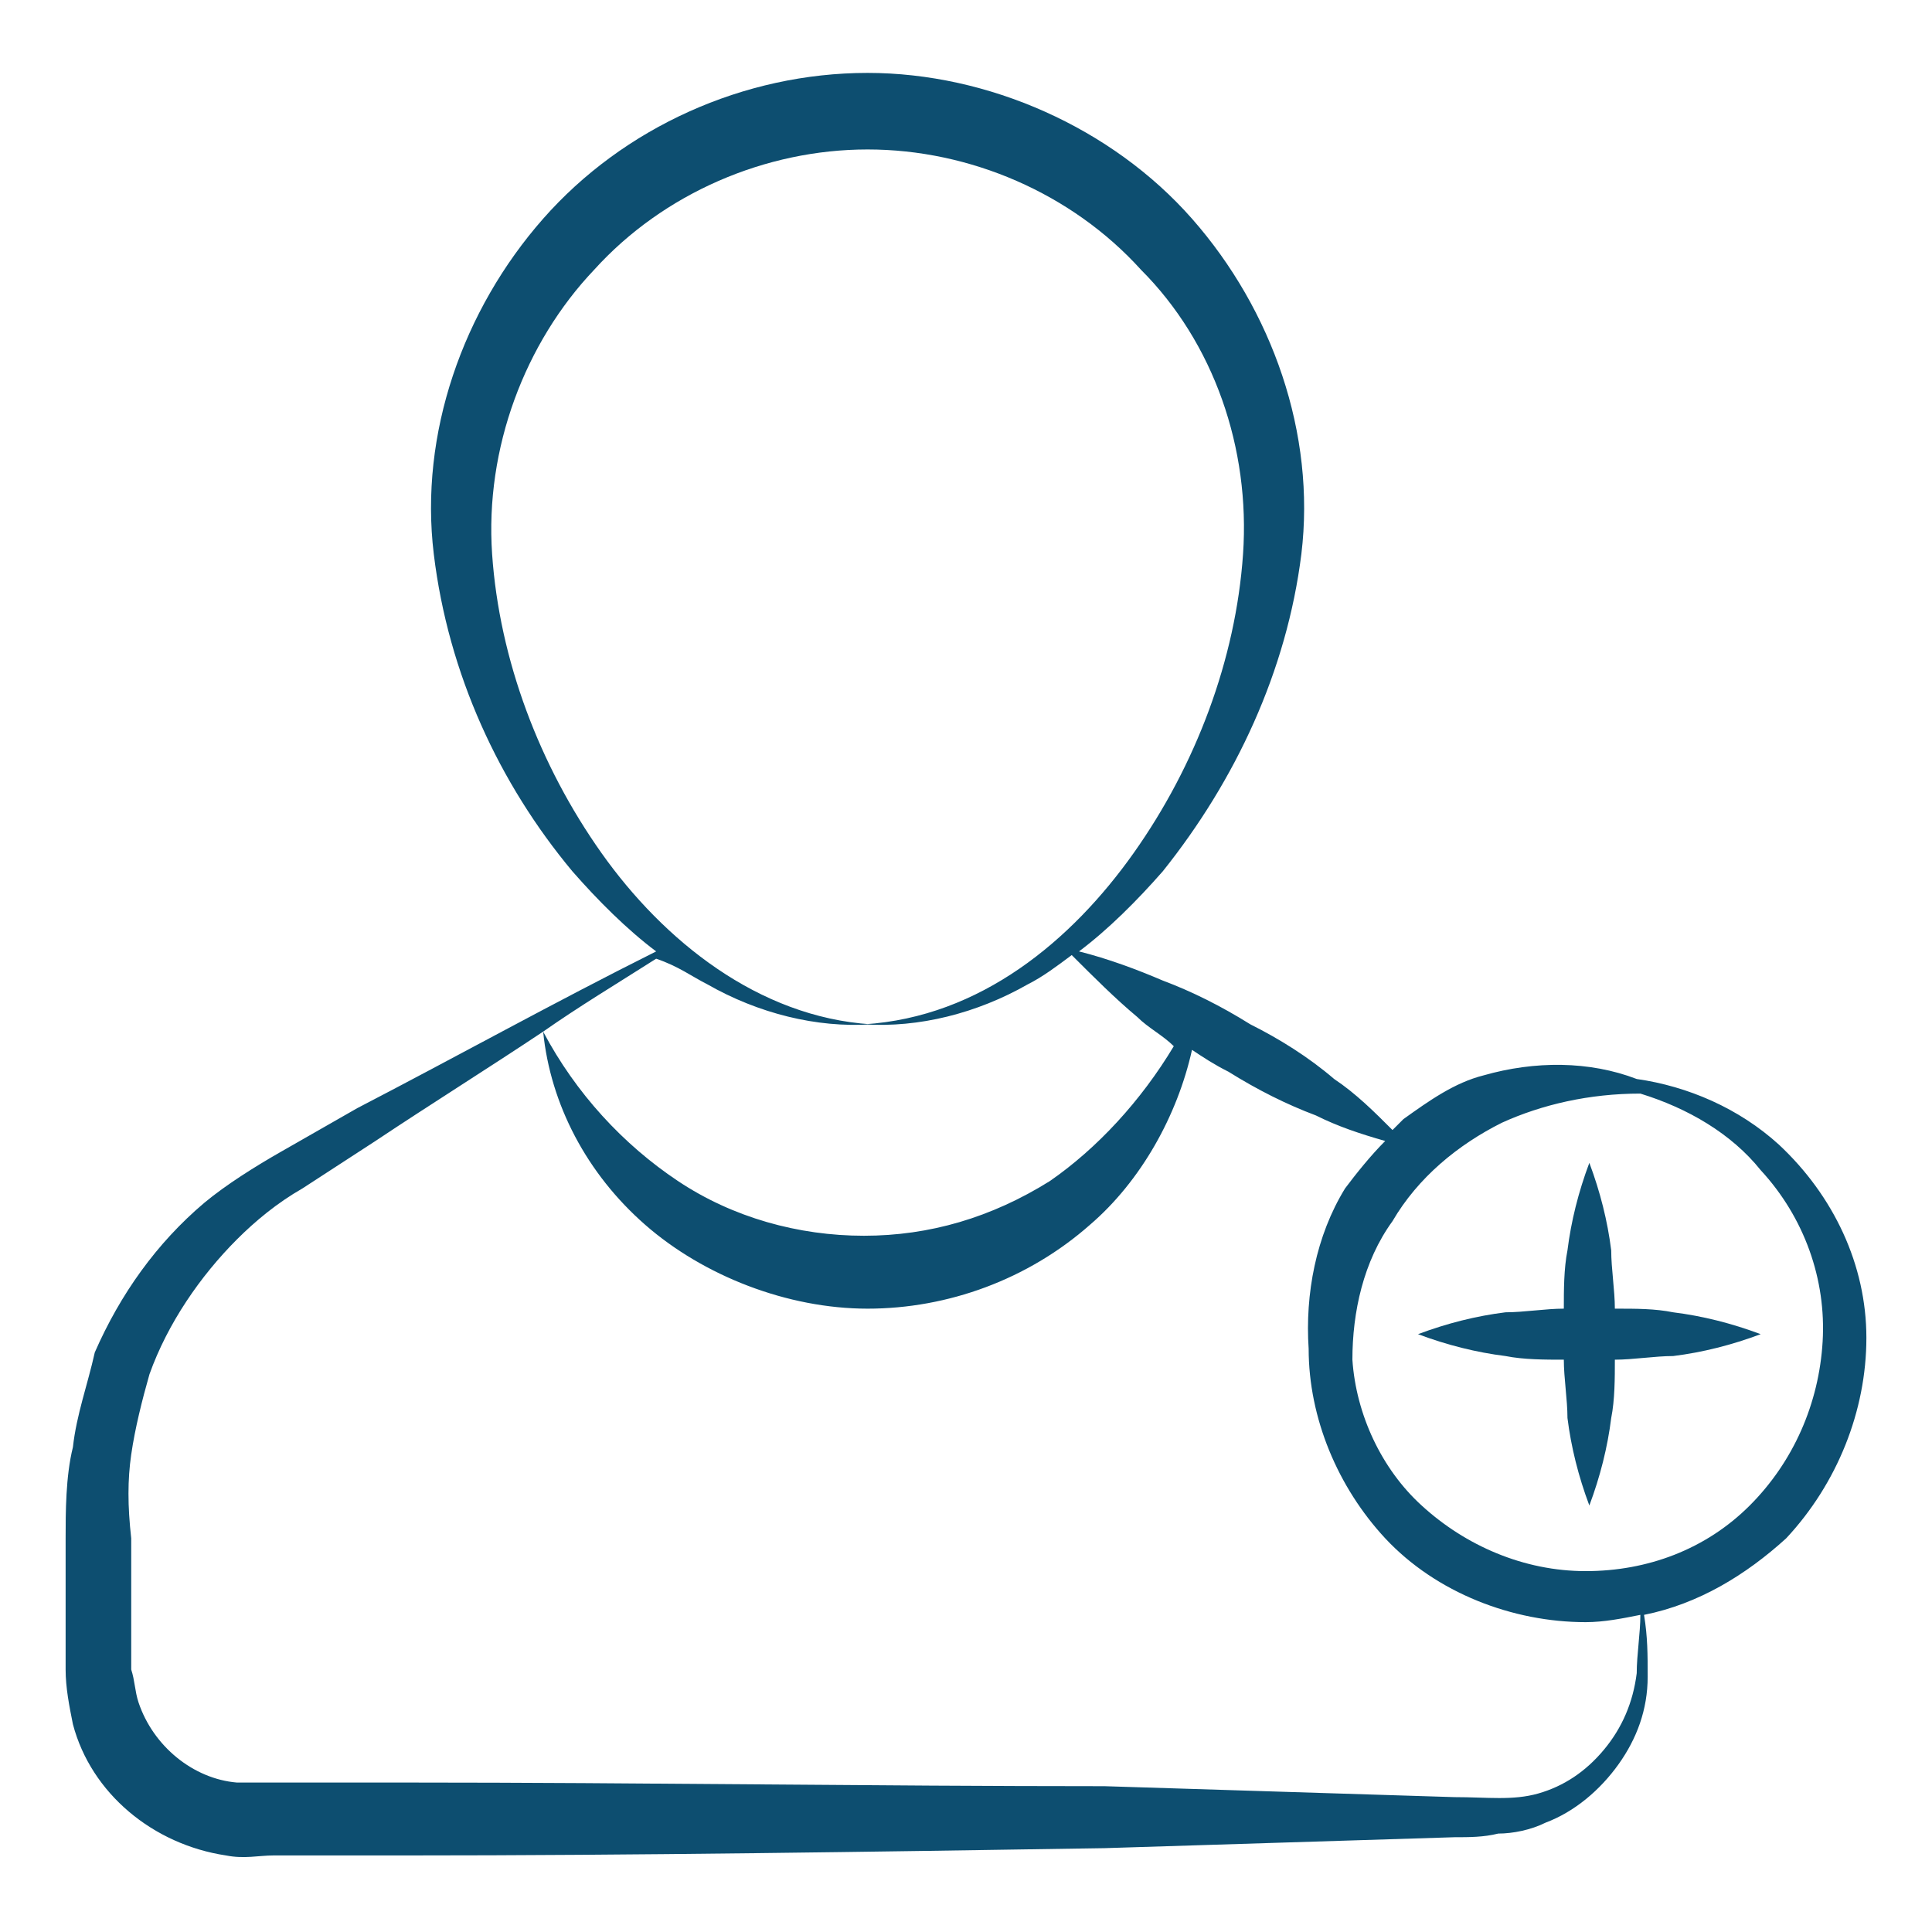 <svg xmlns="http://www.w3.org/2000/svg" version="1.1" xmlns:xlink="http://www.w3.org/1999/xlink" xmlns:svgjs="http://svgjs.com/svgjs" width="512" height="512" x="0" y="0" viewBox="0 0 53 53" style="enable-background:new 0 0 512 512" xml:space="preserve" class=""><g><g><path d="m44.3 35.9c0-.5-.1-1.1-.1-1.6-.1-.8-.3-1.6-.6-2.4-.3.8-.5 1.6-.6 2.4-.1.5-.1 1.1-.1 1.6-.5 0-1.1.1-1.6.1-.8.1-1.6.3-2.4.6.8.3 1.6.5 2.4.6.5.1 1.1.1 1.6.1 0 .5.1 1.1.1 1.6.1.8.3 1.6.6 2.4.3-.8.5-1.6.6-2.4.1-.5.1-1.1.1-1.6.5 0 1.1-.1 1.6-.1.8-.1 1.6-.3 2.4-.6-.8-.3-1.6-.5-2.4-.6-.5-.1-1-.1-1.6-.1z" fill="#0d4e70" data-original="#000000"></path><path d="m6.2 50.9c.5.1.9 0 1.3 0h1.2 2.4c6.4 0 12.8-.1 19.2-.2 3.2-.1 6.4-.2 9.6-.3.4 0 .8 0 1.2-.1.4 0 .9-.1 1.3-.3.8-.3 1.5-.9 2-1.6s.8-1.5.8-2.4c0-.6 0-1.1-.1-1.7 1.5-.3 2.8-1.1 3.9-2.1 1.4-1.5 2.2-3.5 2.2-5.5s-.9-3.9-2.4-5.3c-1.1-1-2.5-1.6-3.9-1.8-1.3-.5-2.8-.5-4.2-.1-.8.2-1.5.7-2.2 1.2-.1.1-.2.2-.3.3-.5-.5-1-1-1.6-1.4-.7-.6-1.5-1.1-2.3-1.5-.8-.5-1.6-.9-2.4-1.2-.7-.3-1.5-.6-2.3-.8.8-.6 1.6-1.4 2.3-2.2 2-2.5 3.4-5.5 3.8-8.7.4-3.3-.8-6.7-3-9.2s-5.6-4-8.9-4c-3.4 0-6.7 1.5-8.9 4s-3.4 5.9-3 9.2 1.8 6.3 3.8 8.7c.7.8 1.5 1.6 2.3 2.2-2.8 1.4-5.5 2.9-8.2 4.3l-2.1 1.2c-.7.4-1.5.9-2.1 1.4-1.3 1.1-2.3 2.5-3 4.1-.2.9-.5 1.7-.6 2.6-.2.8-.2 1.8-.2 2.5v2.4 1.2c0 .5.1 1 .2 1.5.5 1.9 2.2 3.3 4.2 3.6zm42.1-18.8c1.2 1.3 1.8 3 1.7 4.7s-.8 3.3-2 4.5-2.8 1.8-4.5 1.8-3.3-.7-4.5-1.8c-1.1-1-1.8-2.5-1.9-4 0-1.3.3-2.7 1.1-3.8.7-1.2 1.8-2.1 3-2.7 1.1-.5 2.4-.8 3.8-.8 1.3.4 2.5 1.1 3.3 2.1zm-28.9-5.1c1.4.8 3 1.2 4.5 1.1-3.1-.2-5.7-2.3-7.4-4.7s-2.8-5.3-3-8.2.9-5.8 2.8-7.8c1.9-2.1 4.7-3.3 7.5-3.3s5.6 1.2 7.5 3.3c2 2 3 4.9 2.8 7.8s-1.3 5.8-3 8.2-4.2 4.5-7.4 4.7c1.5.1 3.1-.3 4.5-1.1.4-.2.8-.5 1.2-.8.6.6 1.2 1.2 1.8 1.7.3.3.7.5 1 .8-.9 1.5-2.1 2.8-3.4 3.7-1.6 1-3.3 1.5-5.1 1.5s-3.6-.5-5.1-1.5-2.8-2.4-3.7-4.1c1-.7 2-1.3 3.1-2 .6.2 1 .5 1.4.7zm-15.8 12.9c.1-.7.3-1.5.5-2.2.5-1.4 1.4-2.7 2.4-3.7.5-.5 1.1-1 1.8-1.4l2-1.3c1.5-1 3.1-2 4.6-3 .2 2 1.2 3.9 2.8 5.3s3.9 2.3 6.1 2.3 4.4-.8 6.1-2.3c1.4-1.2 2.4-3 2.8-4.8.3.2.6.4 1 .6.8.5 1.6.9 2.4 1.2.6.3 1.2.5 1.9.7-.4.4-.8.9-1.1 1.3-.8 1.3-1.1 2.9-1 4.4 0 1.9.8 3.8 2.1 5.2 1.4 1.5 3.5 2.3 5.5 2.3.5 0 1-.1 1.5-.2 0 .5-.1 1.1-.1 1.6-.1.8-.4 1.5-.9 2.1s-1.1 1-1.8 1.2-1.4.1-2.3.1c-3.2-.1-6.4-.2-9.6-.3-6.3 0-12.7-.1-19.1-.1h-2.4-1.2c-.4 0-.8 0-1.1 0-1.2-.1-2.3-1-2.7-2.2-.1-.3-.1-.6-.2-.9v-1.2-2.4c-.1-.9-.1-1.6 0-2.3z" fill="#0d4e70" data-original="#000000"></path></g></g></svg>